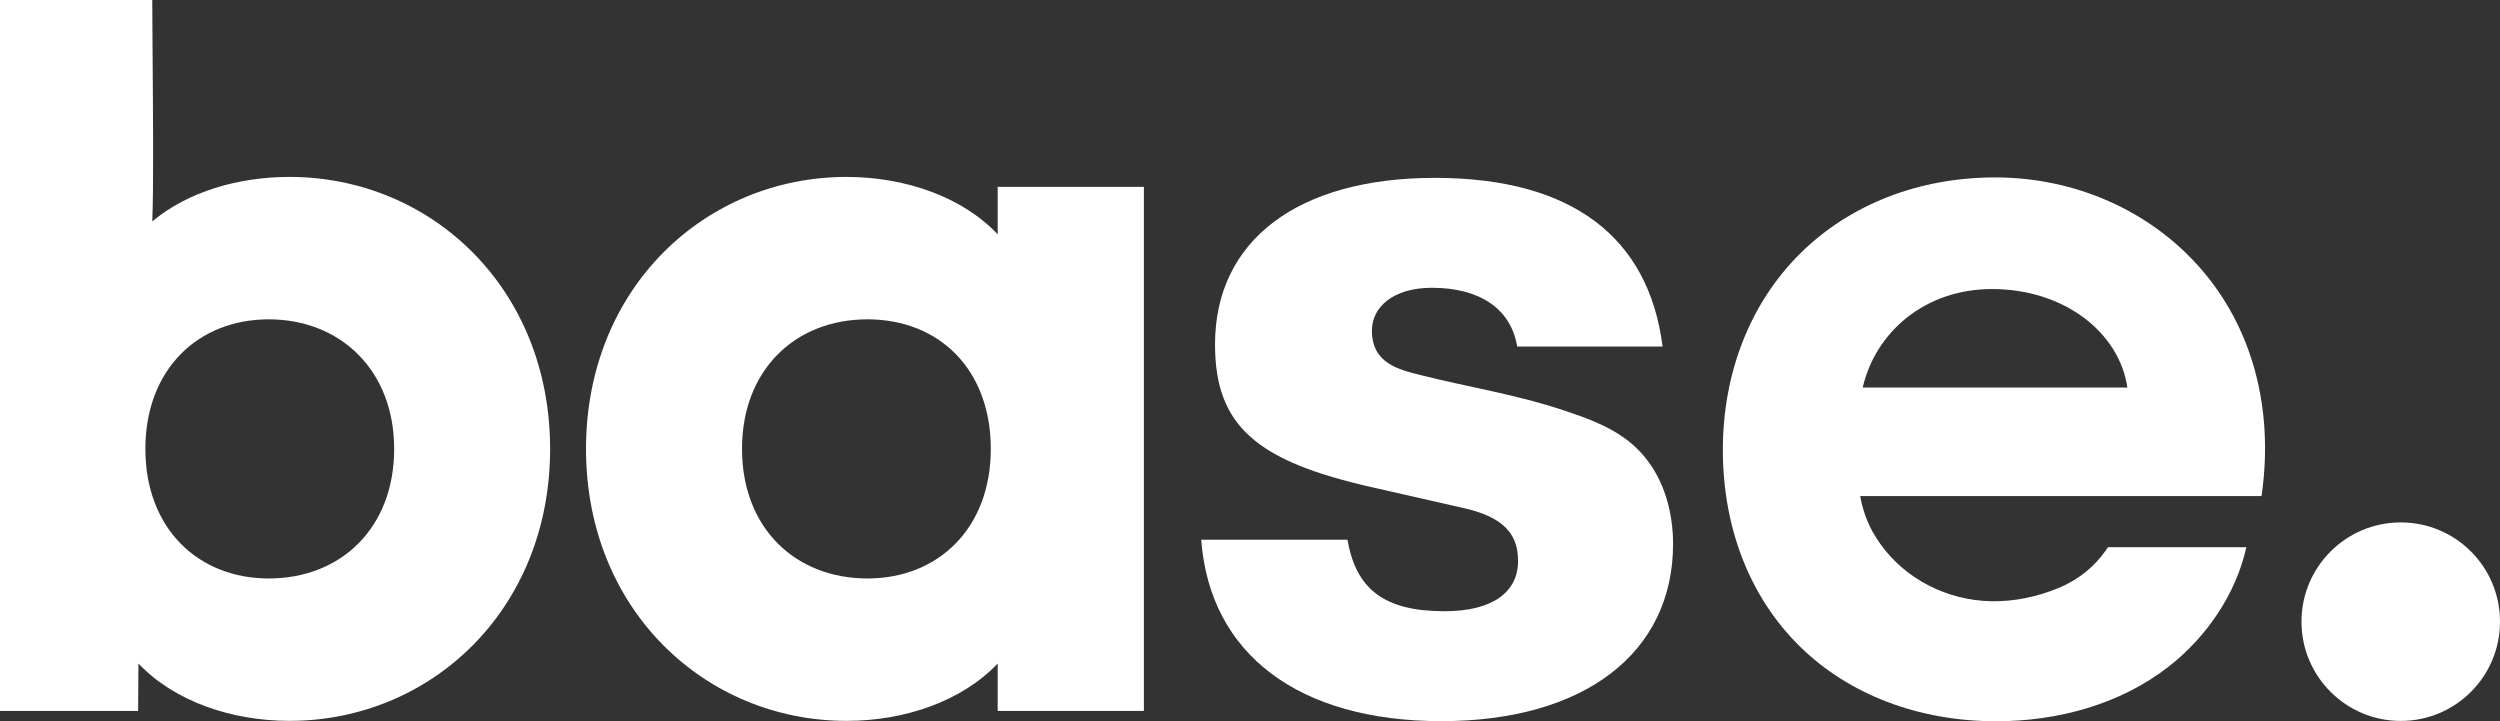 <?xml version="1.0" encoding="UTF-8"?>
<svg id="Layer_1" data-name="Layer 1" xmlns="http://www.w3.org/2000/svg" viewBox="0 0 454 130.99">
  <rect x="0" y="0" width="454" height="130.99" fill="#333333" stroke="none"/>
  <defs>
    <style>
      .cls-1 {
        fill-rule: evenodd;
      }

      .cls-1, .cls-2 {
        fill: #fff;
        stroke-width: 0px;
      }
    </style>
  </defs>
  <path id="Dot" class="cls-2" d="M435.98,130.92c9.96,0,18.02-8.07,18.02-18.03s-8.07-18.02-18.02-18.02-18.03,8.07-18.03,18.02,8.07,18.03,18.03,18.03Z"/>
  <path id="E" class="cls-2" d="M382.81,99.37c-2.17,3.32-5.23,5.85-8.88,7.37-3.93,1.64-8.18,2.54-12.43,2.44-7.83-.17-15.4-3.95-19.99-10.34-.52-.73-1-1.49-1.44-2.27-1.12-2.03-1.85-4.2-2.26-6.48h72.89l.06-.45c2.15-15.67-1.8-30.18-11.12-40.87-9.17-10.51-22.78-16.55-37.34-16.55-13.8,0-26.35,4.89-35.33,13.76-9.09,8.98-14.1,21.66-14.1,35.72s4.84,26.71,13.98,35.69c8.92,8.76,21.58,13.59,35.64,13.59,11.09,0,22.46-3.01,31.31-9.9,6.89-5.36,12.23-13.15,14.14-21.71M361.75,52.49c13.15,0,23.14,7.93,24.58,17.89h-48.06c2.28-9.96,11.2-17.89,23.48-17.89Z"/>
  <path id="S" class="cls-2" d="M275.52,62.92c-1.16-6.98-6.96-10.66-15.49-10.66-7.07,0-10.89,3.55-10.89,7.75,0,5.96,4.77,7.08,8.9,8.12,8.89,2.23,17.4,3.53,26.03,6.42,4.28,1.43,7.58,2.69,10.65,4.8,5.86,4.04,8.59,10.58,9.05,17.48.04.65.06,1.3.06,1.95,0,19.77-16.09,32.18-42.07,32.18s-42.07-12.21-43.62-32.95h26.56c1.55,8.92,6.58,12.99,17.64,12.99,8.72,0,13.34-3.49,13.34-9.11,0-4.46-2.1-7.78-9.47-9.53l-17.06-3.88c-20.81-4.7-28.5-11.02-28.5-25.94,0-18.8,14.93-30.24,39.93-30.24s38.83,10.86,41.35,30.63h-26.45Z"/>
  <path id="A" class="cls-1" d="M181.18,33.93v8.62c-6.45-6.83-16.85-10.42-27.43-10.42-25.64,0-47.33,20.12-47.33,49.39s21.69,49.39,47.33,49.39c10.57,0,20.97-3.59,27.43-10.42v8.62h26.55V33.93h-26.55ZM157.52,105.05c-13.09,0-22.77-9.16-22.77-23.53s9.68-23.53,22.77-23.53,22.41,9.16,22.41,23.53-9.5,23.53-22.41,23.53Z"/>
  <path id="B" class="cls-1" d="M52.57,32.13c-9.32,0-18.47,2.69-24.92,8.08.26-5.7.14-19.97.06-30.46h0c-.03-4.06-.06-7.55-.06-9.76H0v129.12h25.08l.06-8.62c6.45,6.83,16.85,10.42,27.43,10.42,25.64,0,47.33-20.12,47.33-49.39s-21.69-49.39-47.33-49.39ZM48.81,105.05c-12.91,0-22.41-9.16-22.41-23.53s9.5-23.53,22.41-23.53,22.77,9.16,22.77,23.53-9.68,23.53-22.77,23.53Z"/>
</svg>